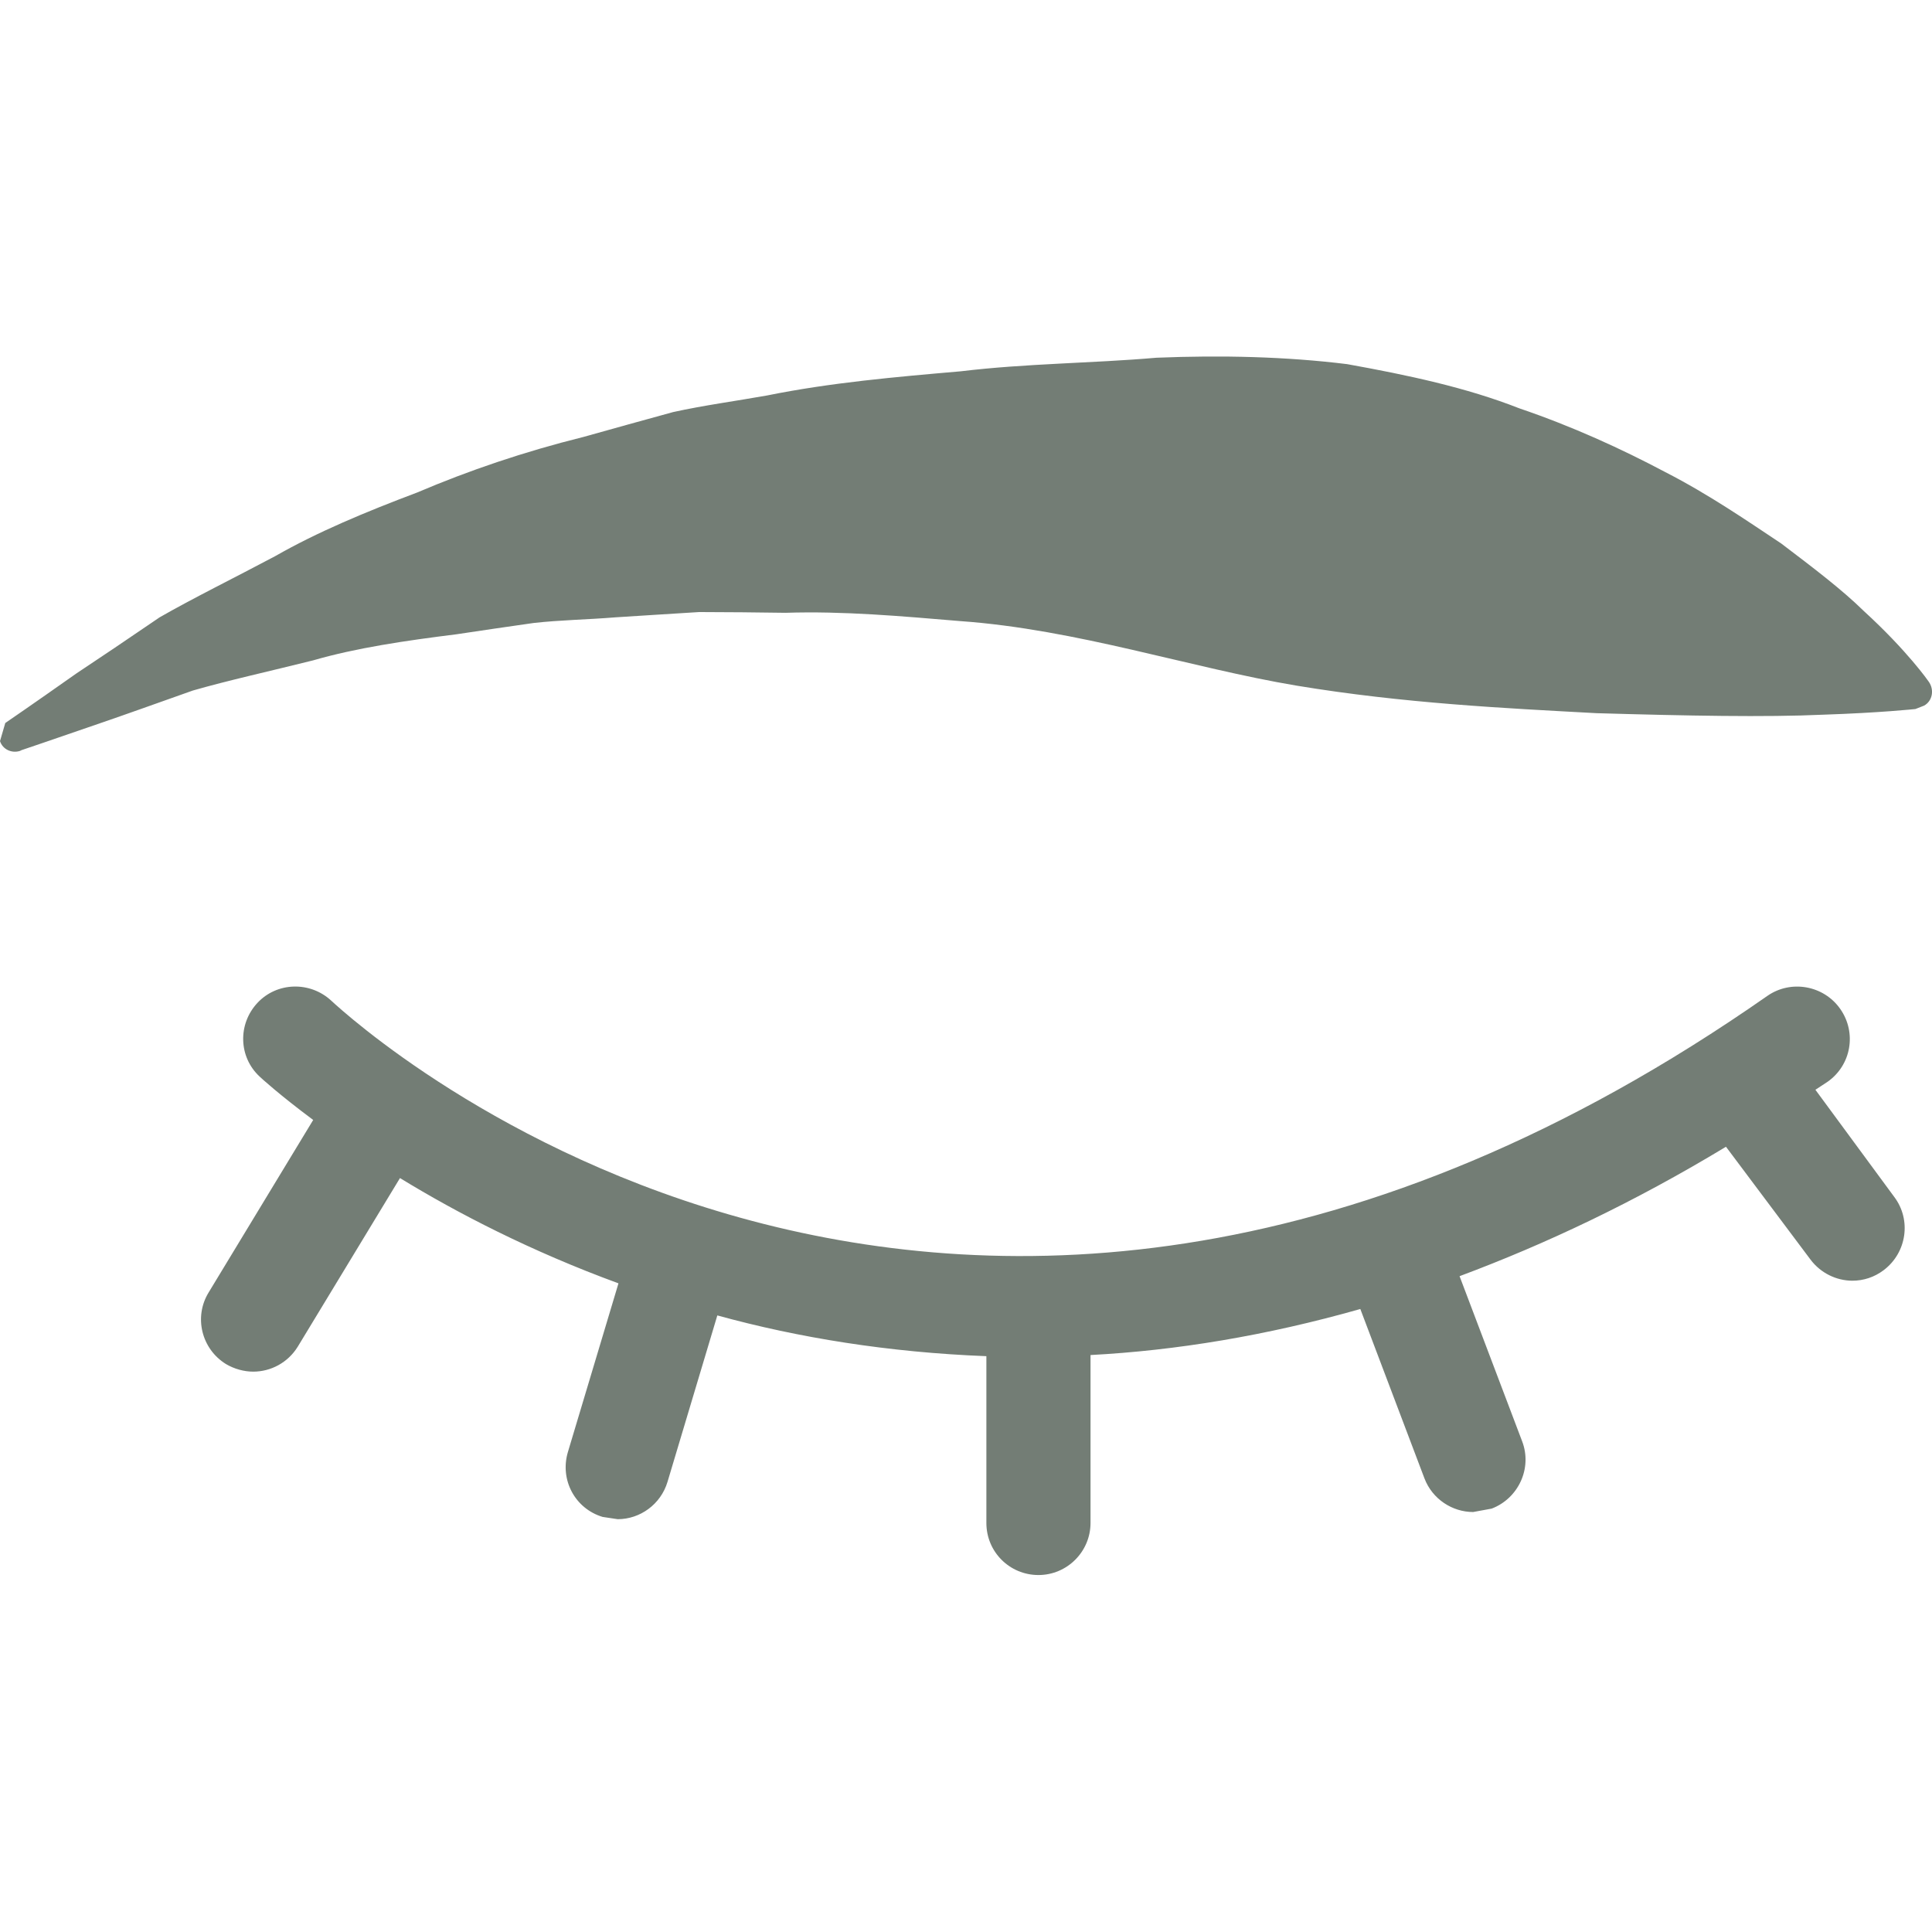 <?xml version="1.0" encoding="UTF-8"?> <!-- Generator: Adobe Illustrator 24.3.0, SVG Export Plug-In . SVG Version: 6.00 Build 0) --> <svg xmlns:svgjs="http://svgjs.com/svgjs" xmlns="http://www.w3.org/2000/svg" xmlns:xlink="http://www.w3.org/1999/xlink" version="1.1" id="Layer_1" x="0px" y="0px" viewBox="0 0 512 512" style="enable-background:new 0 0 512 512;" xml:space="preserve"> <style type="text/css"> .st0{fill:#737D75;} </style> <g> <g> <g> <path class="st0" d="M481.1,288.8l3.2-2.1c6.3-4.4,7.8-13,3.4-19.3c-4.4-6.3-13.1-7.8-19.3-3.5c-216.5,151.3-374,7.4-380.6,1.3 c-5.6-5.2-14.4-5-19.6,0.6c-5.2,5.6-5,14.3,0.6,19.5c0.3,0.3,5.2,4.8,14.2,11.5l-27.7,45.7c-4,6.5-1.9,15,4.6,19 c2.2,1.3,4.8,2,7.2,2c4.7,0,9.2-2.4,11.8-6.6l27.1-44.7c15.2,9.3,34.7,19.4,57.9,27.9l-13.4,44.7c-2.2,7.4,1.9,15,9.2,17.2l4,0.6 c5.9,0,11.4-3.9,13.2-9.9l13.2-44.1c21.4,5.9,45.4,9.8,71.3,10.8v44.2c0,7.7,6.2,13.8,13.8,13.8c7.6,0,13.8-6.2,13.8-13.8v-44.5 c22.6-1.2,46.5-5.1,71.5-12.2l17,44.9c2.1,5.5,7.4,8.9,12.9,8.9l4.9-0.9c7.1-2.7,10.8-10.7,8.1-17.8l-16.6-43.8 c22.8-8.5,46.3-19.6,70.6-34.3l22.4,29.9c2.7,3.6,6.9,5.6,11.1,5.6c2.9,0,5.8-0.9,8.3-2.8c6.1-4.6,7.4-13.3,2.8-19.4L481.1,288.8 z"></path> <path class="st0" d="M511.1,180.6c0,0-5.5-8-17.2-18.7c-5.7-5.6-13.2-11.3-21.9-17.9c-8.9-5.9-19-12.9-30.7-18.9 c-11.7-6.2-24.6-12.1-38.7-16.9c-14-5.5-29.5-8.8-45.6-11.7c-16.2-2-33.2-2.4-50.5-1.7c-17.3,1.5-34.5,1.5-51.9,3.6 c-17.3,1.5-34.5,3-51.3,6.4c-8.4,1.5-16.7,2.6-24.9,4.4c-8,2.2-16,4.4-23.8,6.6c-15.7,3.9-30.4,8.9-44,14.7 c-13.8,5.2-26.5,10.5-37.7,16.9c-11.3,6-21.7,11.1-30.6,16.2c-8.5,5.8-15.9,10.8-22.1,14.9c-11.9,8.4-18.8,13.1-18.8,13.1 L0,196.4c0.7,2.2,3.1,3.3,5.3,2.6l0.4-0.2c0,0,7.7-2.6,21.3-7.3c6.7-2.3,14.8-5.2,24.1-8.5c9.4-2.7,20.3-5.1,31.9-8 c11.4-3.3,24.3-5.2,37.9-6.9c6.6-1,13.5-2,20.5-3c7.1-0.8,14.4-0.9,21.7-1.5c7.3-0.5,14.7-0.9,22.2-1.4c7.5,0,15.2,0.1,22.9,0.2 c15.2-0.5,30.8,0.9,46.3,2.2c30.9,2.2,61,12.4,89.1,17.1c28.3,4.7,55.5,6,79.5,7.3c24.1,0.7,44.8,1.1,60.1,0.4 c15.1-0.5,24.4-1.5,24.4-1.5l2.3-0.9C512.1,185.8,512.7,182.8,511.1,180.6z"></path> </g> </g> </g> </svg> 
